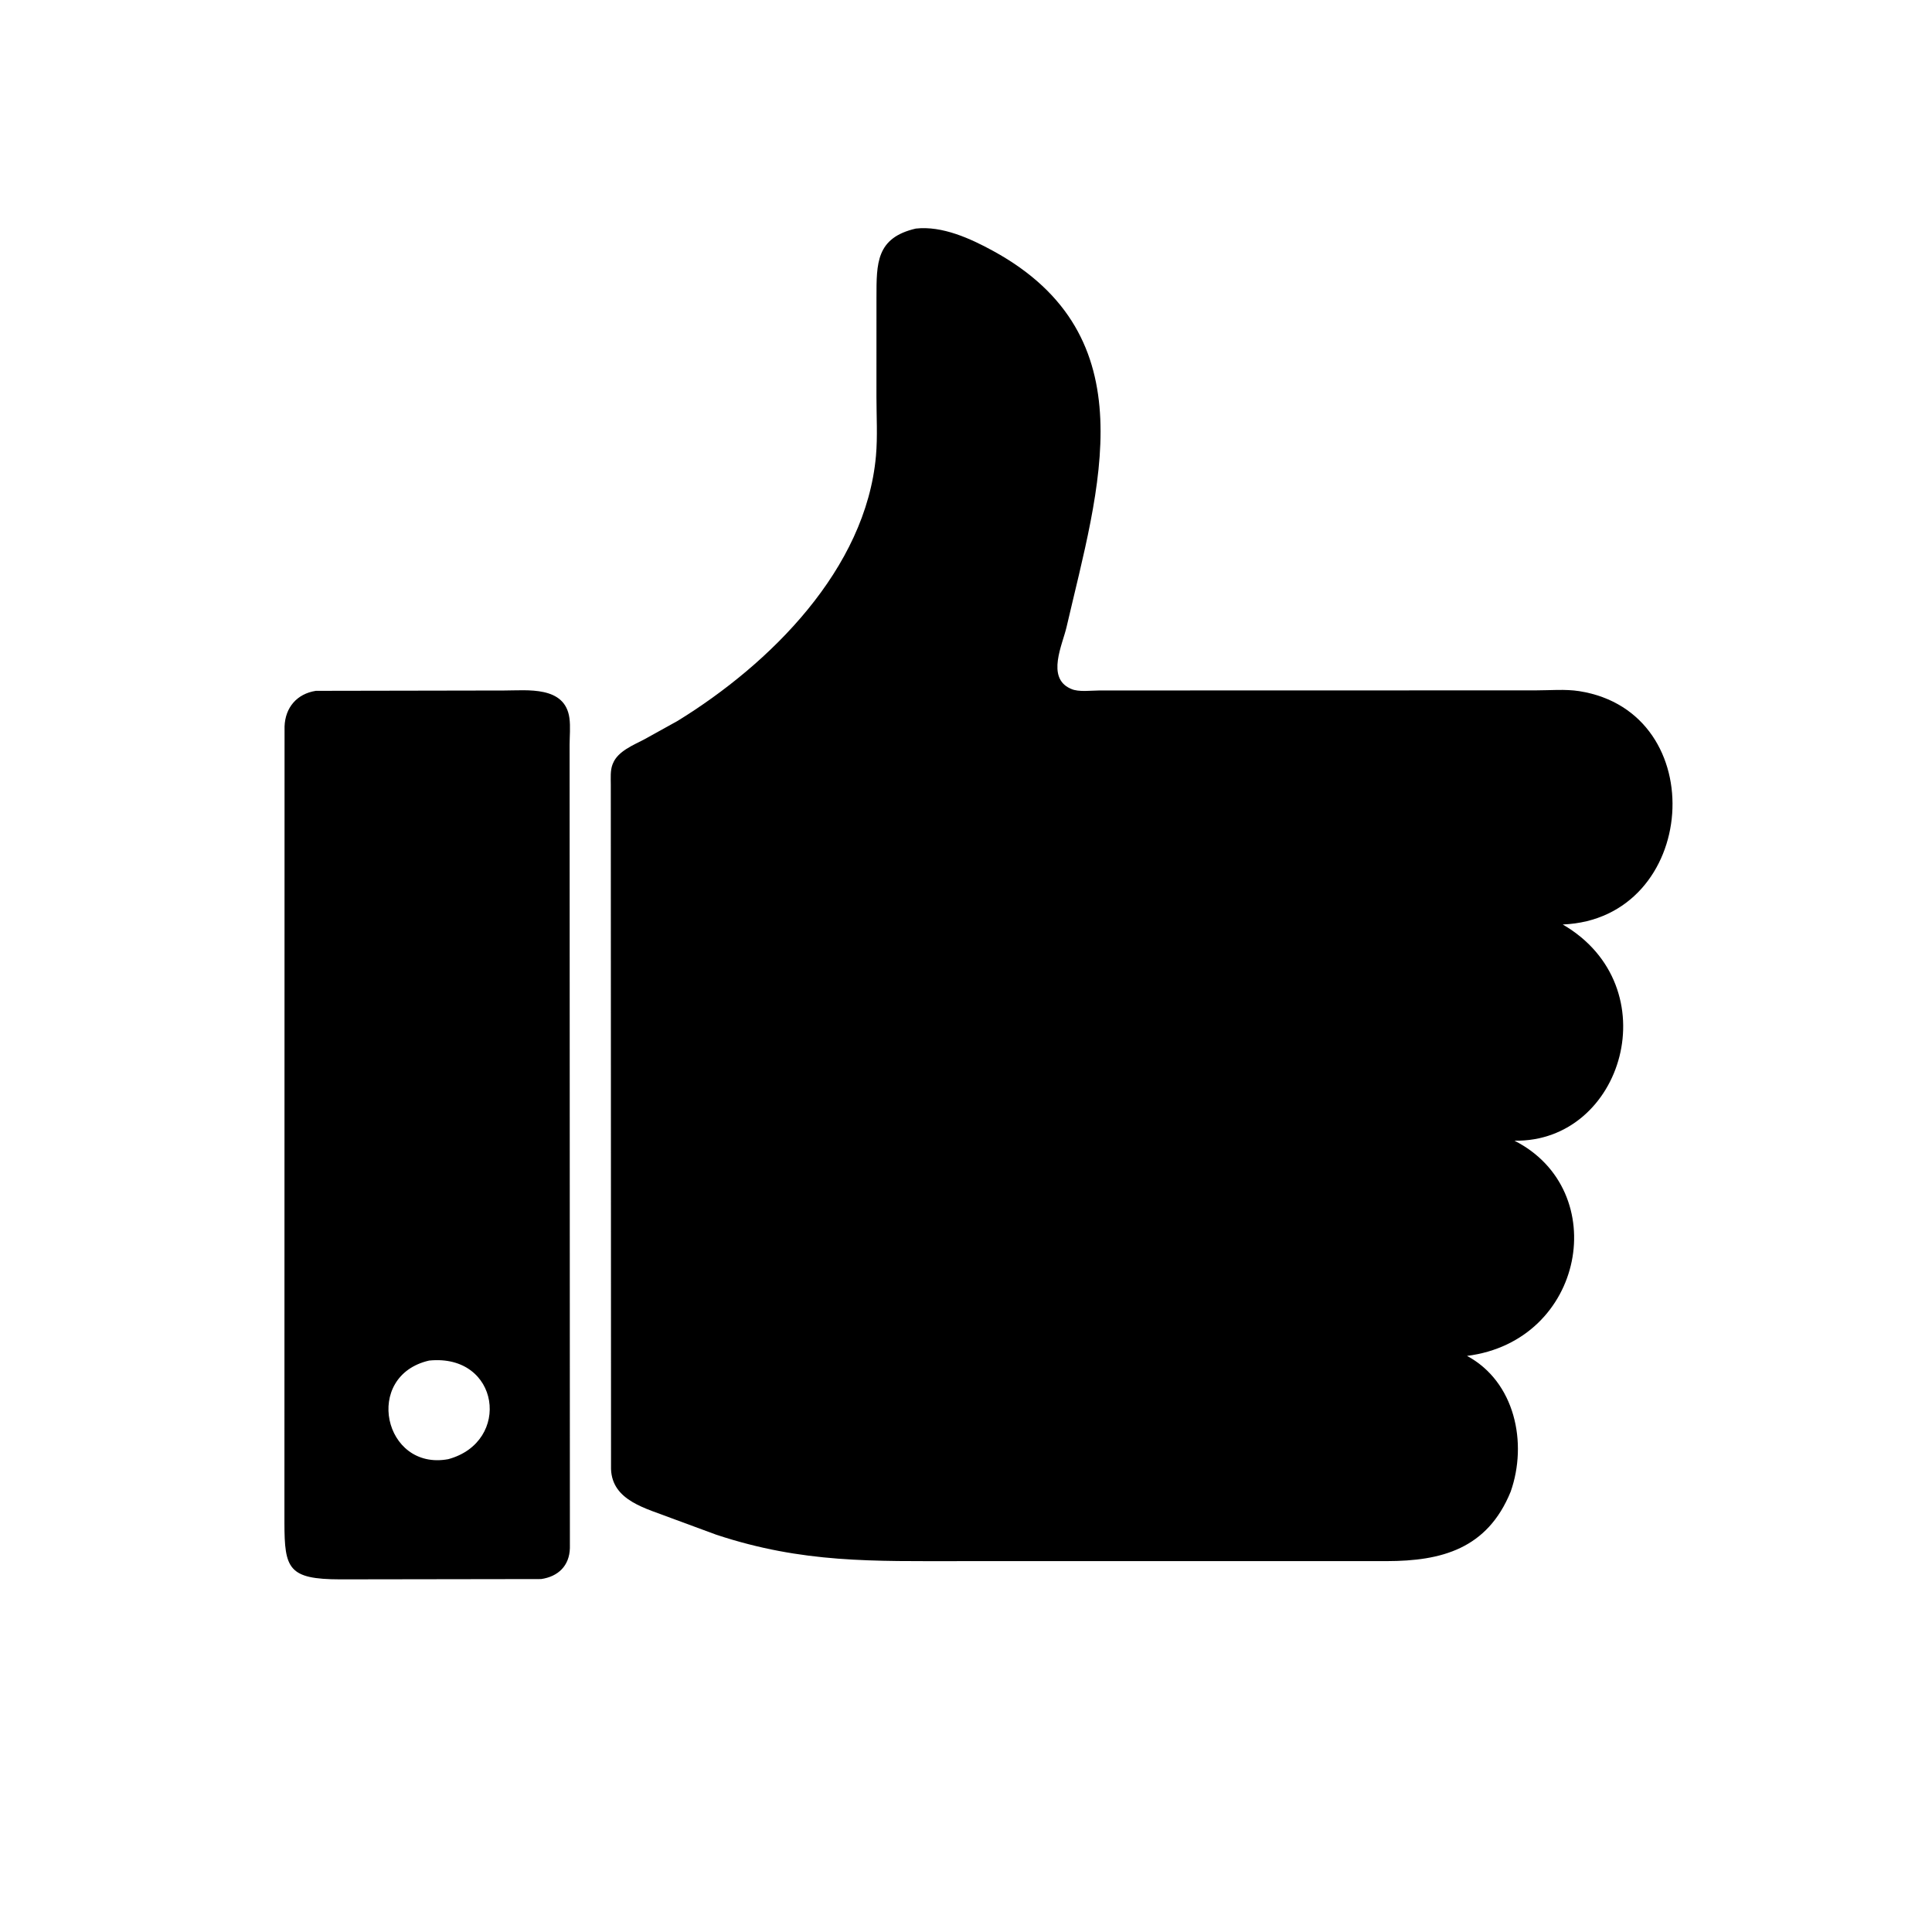 <svg version="1.1" xmlns="http://www.w3.org/2000/svg" style="display: block;" viewBox="0 0 2048 2048" width="640" height="640">
<path transform="translate(0,0)" fill="rgb(0,0,0)" d="M 1601.36 1581.25 C 1576.53 1642.15 1527.75 1654.74 1470.18 1654.84 L 1019.29 1654.86 C 925.269 1654.84 851.168 1657.25 759.357 1626.89 L 711.848 1609.36 C 685.319 1599 648.936 1591.1 647.72 1557.3 L 647.47 831.748 C 647.479 824.884 646.788 816.87 649.293 810.359 L 649.869 809 C 655.11 796.311 671.391 789.829 682.649 783.943 L 718.396 764.12 C 816.246 703.892 917.886 603.343 928.553 483.245 C 930.371 462.769 929.069 441.172 929.07 420.584 L 929.097 315.384 C 929.126 279.065 928.651 252.052 970.79 242.302 C 998.799 239.176 1028.75 252.862 1052.79 266.011 C 1217.82 356.274 1164.67 517.483 1130.58 664.745 C 1126.25 683.444 1109.05 718.256 1134.56 729.862 L 1135.73 730.369 C 1143.35 733.793 1156.88 731.931 1165.4 731.923 L 1628.02 731.813 C 1642.91 731.815 1659.38 730.328 1674 732.626 C 1816.18 754.968 1800.53 974.158 1656.56 979.994 C 1769.7 1045.72 1720.73 1211.15 1605.38 1209.18 C 1709.24 1261.88 1680.2 1421.54 1555.1 1437.31 C 1606.02 1464.69 1619.54 1529.68 1601.36 1581.25 z"/>
<path transform="translate(0,0)" fill="rgb(0,0,0)" d="M 573.599 1673.87 L 360.523 1674.19 C 305.76 1674.08 301.576 1662.93 301.508 1614.41 L 301.643 770.028 C 302.392 749.835 314.837 735.427 334.818 732.313 L 534.664 731.954 C 558.69 731.971 598.891 726.771 603.6 761.133 C 604.821 770.046 603.829 780.395 603.802 789.421 L 604.106 1641 C 603.627 1659.8 591.673 1671.26 573.599 1673.87 z M 454.892 1442.25 C 384.521 1458.4 406.677 1559.53 475.232 1546.77 C 542.529 1528.45 529.904 1434.69 454.892 1442.25 z"/>
</svg>